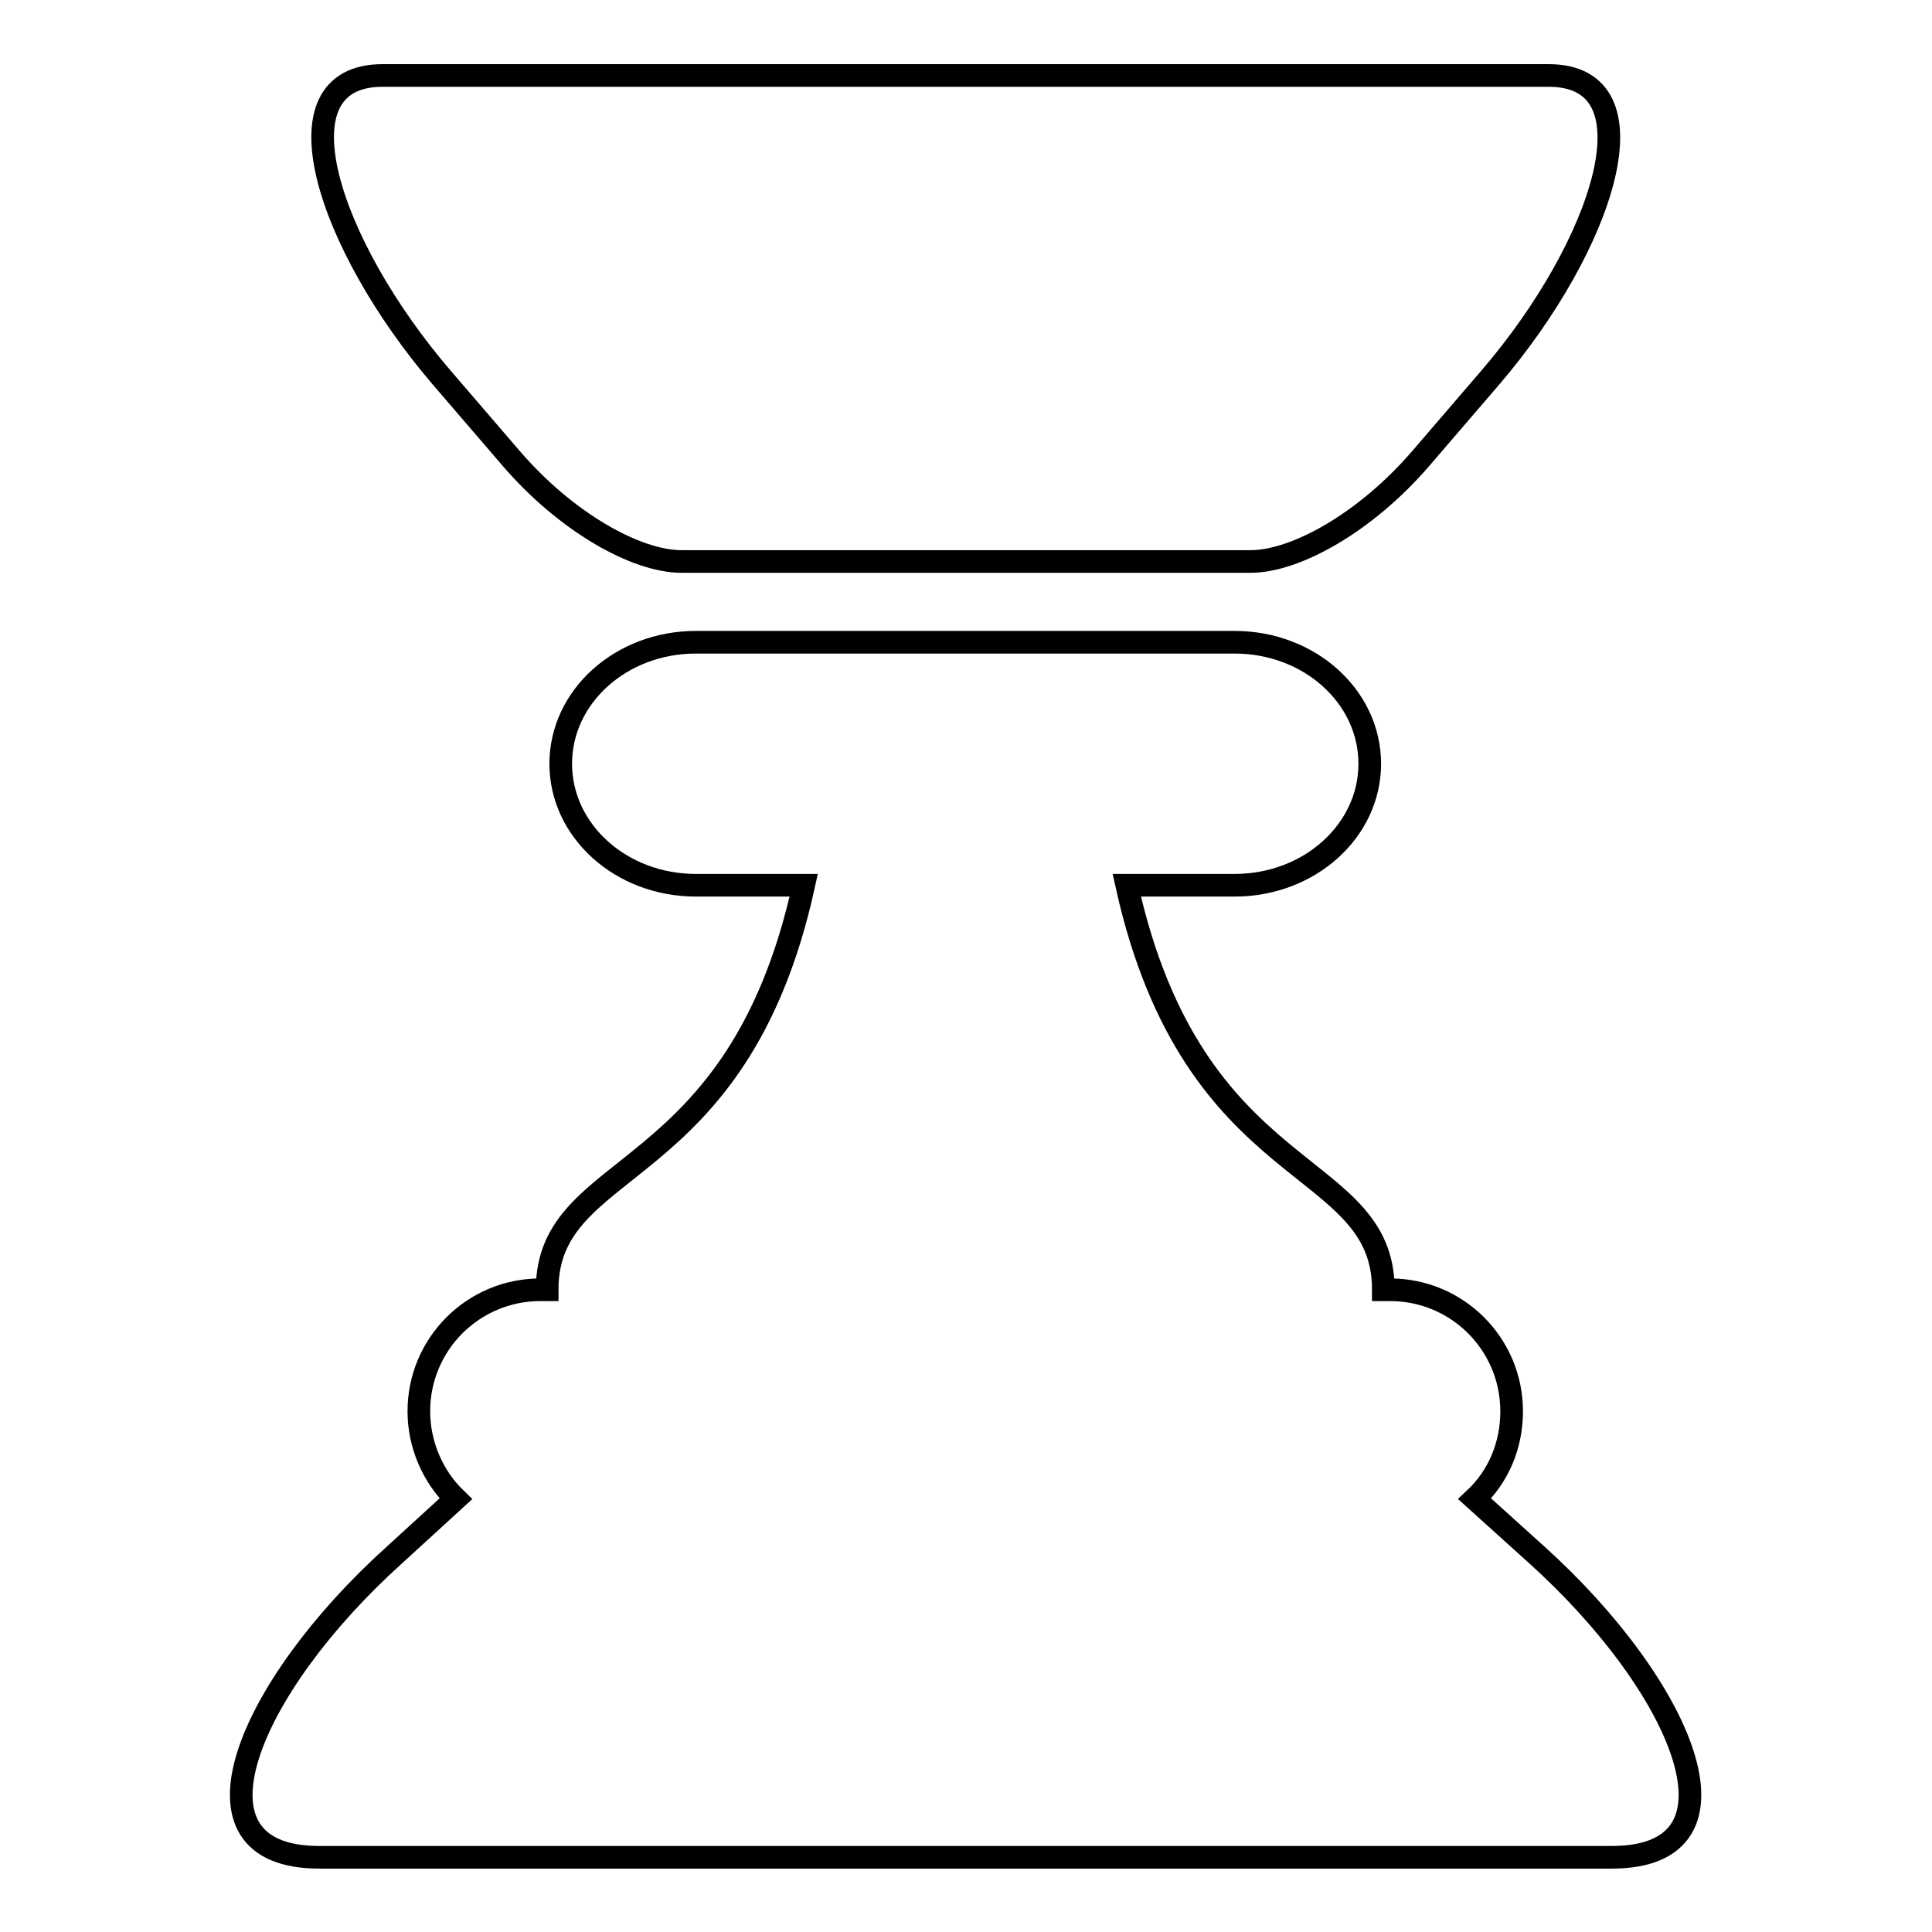 <?xml version="1.0" encoding="utf-8"?>
<!-- Svg Vector Icons : http://www.onlinewebfonts.com/icon -->
<!DOCTYPE svg PUBLIC "-//W3C//DTD SVG 1.1//EN" "http://www.w3.org/Graphics/SVG/1.1/DTD/svg11.dtd">
<svg version="1.1" xmlns="http://www.w3.org/2000/svg" xmlns:xlink="http://www.w3.org/1999/xlink" x="0px" y="0px" viewBox="0 0 256 256" enable-background="new 0 0 256 256" xml:space="preserve">
<g><g><path stroke-width="3" fill-opacity="0" stroke="#000000"  d="M58.5,50C43.5,32.5,36,10,50.7,10h154.5c14.7,0,7.3,22.5-7.7,40l-9.2,10.7c-7.3,8.5-16.6,13.7-22.6,13.7H90.3c-6,0-15.3-5.2-22.6-13.7L58.5,50z M203.6,206l-8.2-7.4c3.1-2.9,4.9-7,4.9-11.6c0-8.9-7.2-16.1-16.1-16.1h-0.9c0-17.7-25.1-13.5-34-53.6h14.3c9.9,0,17.9-7.2,17.9-16.1c0-8.9-8-16.1-17.9-16.1h-17.3h-36.9H92.2c-9.9,0-17.9,7.2-17.9,16.1c0,8.9,8,16.1,17.9,16.1h14.3c-8.8,40.1-34,35.9-34,53.6h-0.9c-8.9,0-16.1,7.2-16.1,16.1c0,4.5,1.9,8.7,4.9,11.6l-8.2,7.5c-19.4,17.5-28.9,40-9.9,40h171.4C232.6,246,223,223.5,203.6,206z"/></g></g>
</svg>